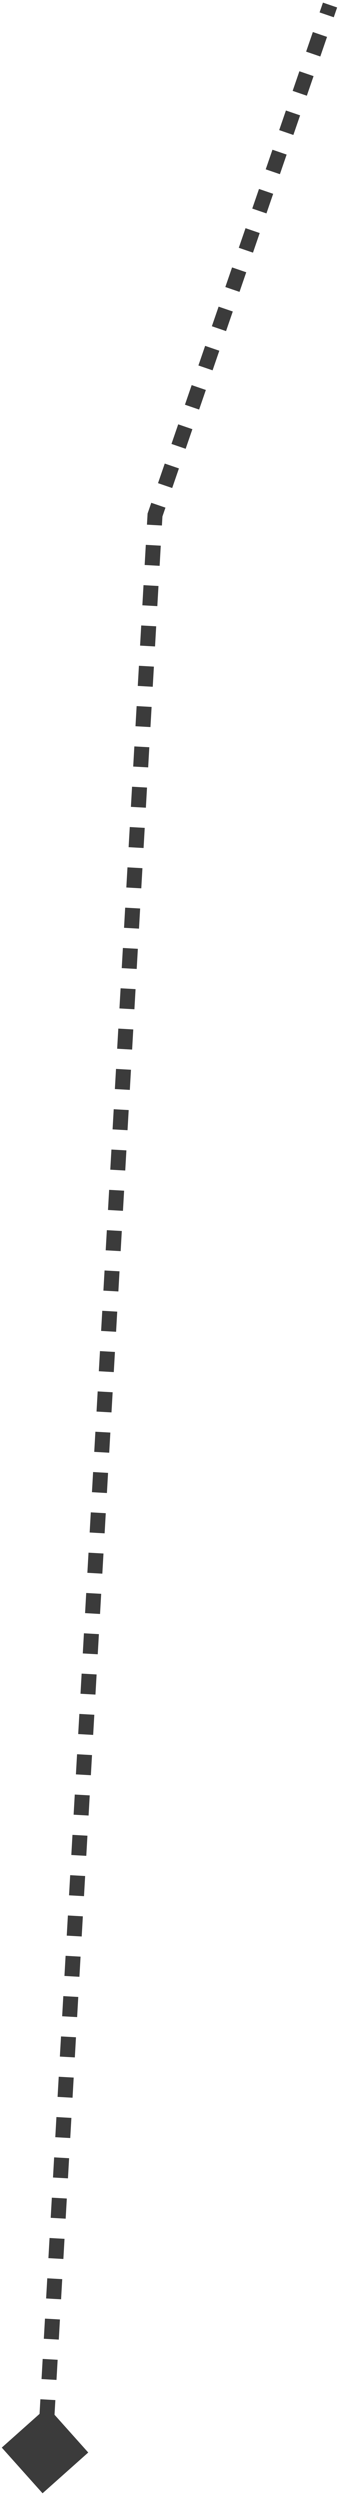 <?xml version="1.0" encoding="UTF-8"?> <svg xmlns="http://www.w3.org/2000/svg" width="34" height="250" viewBox="0 0 34 250" fill="none"><path d="M4.255 249.324L8.824 245.247L4.746 240.678L0.177 244.755L4.255 249.324ZM15.5 51.501L14.791 51.258L14.757 51.355L14.752 51.459L15.5 51.501ZM33.004 0.504L32.295 0.26L31.958 1.241L32.667 1.484L33.377 1.728L33.713 0.747L33.004 0.504ZM31.994 3.446L31.285 3.202L30.612 5.164L31.321 5.407L32.03 5.651L32.704 3.689L31.994 3.446ZM30.648 7.369L29.938 7.125L29.265 9.087L29.975 9.33L30.684 9.574L31.357 7.612L30.648 7.369ZM29.301 11.292L28.592 11.048L27.919 13.01L28.628 13.253L29.337 13.497L30.011 11.535L29.301 11.292ZM27.955 15.214L27.245 14.971L26.572 16.933L27.282 17.176L27.991 17.419L28.664 15.458L27.955 15.214ZM26.608 19.137L25.899 18.894L25.226 20.855L25.935 21.099L26.645 21.342L27.318 19.381L26.608 19.137ZM25.262 23.06L24.553 22.817L23.879 24.778L24.589 25.022L25.298 25.265L25.971 23.304L25.262 23.06ZM23.916 26.983L23.206 26.74L22.533 28.701L23.242 28.945L23.952 29.188L24.625 27.227L23.916 26.983ZM22.569 30.906L21.86 30.663L21.186 32.624L21.896 32.867L22.605 33.111L23.279 31.149L22.569 30.906ZM21.223 34.829L20.513 34.585L19.84 36.547L20.549 36.79L21.259 37.034L21.932 35.072L21.223 34.829ZM19.876 38.752L19.167 38.508L18.494 40.47L19.203 40.713L19.912 40.957L20.586 38.995L19.876 38.752ZM18.53 42.675L17.82 42.431L17.147 44.392L17.857 44.636L18.566 44.88L19.239 42.918L18.53 42.675ZM17.183 46.597L16.474 46.354L15.801 48.315L16.51 48.559L17.22 48.802L17.893 46.841L17.183 46.597ZM15.837 50.52L15.127 50.277L14.791 51.258L15.5 51.501L16.21 51.745L16.546 50.764L15.837 50.52ZM15.5 51.501L14.752 51.459L14.694 52.466L15.443 52.509L16.192 52.551L16.249 51.544L15.5 51.501ZM15.328 54.525L14.58 54.482L14.465 56.498L15.214 56.54L15.963 56.583L16.077 54.567L15.328 54.525ZM15.099 58.556L14.35 58.513L14.236 60.529L14.985 60.571L15.733 60.614L15.848 58.598L15.099 58.556ZM14.87 62.587L14.121 62.544L14.007 64.56L14.755 64.603L15.504 64.645L15.619 62.63L14.87 62.587ZM14.641 66.618L13.892 66.576L13.777 68.591L14.526 68.634L15.275 68.676L15.39 66.661L14.641 66.618ZM14.412 70.649L13.663 70.607L13.548 72.623L14.297 72.665L15.046 72.708L15.161 70.692L14.412 70.649ZM14.183 74.681L13.434 74.638L13.319 76.654L14.068 76.696L14.817 76.739L14.931 74.723L14.183 74.681ZM13.953 78.712L13.205 78.669L13.09 80.685L13.839 80.728L14.588 80.77L14.702 78.754L13.953 78.712ZM13.724 82.743L12.976 82.701L12.861 84.716L13.61 84.759L14.358 84.801L14.473 82.786L13.724 82.743ZM13.495 86.774L12.746 86.732L12.632 88.748L13.38 88.79L14.129 88.833L14.244 86.817L13.495 86.774ZM13.266 90.806L12.517 90.763L12.403 92.779L13.151 92.821L13.9 92.864L14.015 90.848L13.266 90.806ZM13.037 94.837L12.288 94.794L12.173 96.81L12.922 96.853L13.671 96.895L13.786 94.879L13.037 94.837ZM12.808 98.868L12.059 98.826L11.944 100.841L12.693 100.884L13.442 100.926L13.556 98.911L12.808 98.868ZM12.579 102.899L11.83 102.857L11.715 104.872L12.464 104.915L13.213 104.958L13.327 102.942L12.579 102.899ZM12.349 106.931L11.601 106.888L11.486 108.904L12.235 108.946L12.983 108.989L13.098 106.973L12.349 106.931ZM12.12 110.962L11.371 110.919L11.257 112.935L12.006 112.978L12.754 113.02L12.869 111.004L12.12 110.962ZM11.891 114.993L11.142 114.951L11.028 116.966L11.776 117.009L12.525 117.051L12.64 115.036L11.891 114.993ZM11.662 119.024L10.913 118.982L10.799 120.997L11.547 121.04L12.296 121.083L12.411 119.067L11.662 119.024ZM11.433 123.056L10.684 123.013L10.569 125.029L11.318 125.071L12.067 125.114L12.181 123.098L11.433 123.056ZM11.204 127.087L10.455 127.044L10.34 129.06L11.089 129.102L11.838 129.145L11.952 127.129L11.204 127.087ZM10.974 131.118L10.226 131.076L10.111 133.091L10.86 133.134L11.609 133.176L11.723 131.161L10.974 131.118ZM10.745 135.149L9.996 135.107L9.882 137.122L10.631 137.165L11.379 137.208L11.494 135.192L10.745 135.149ZM10.516 139.181L9.767 139.138L9.653 141.154L10.401 141.196L11.15 141.239L11.265 139.223L10.516 139.181ZM10.287 143.212L9.538 143.169L9.423 145.185L10.172 145.227L10.921 145.27L11.036 143.254L10.287 143.212ZM10.058 147.243L9.309 147.2L9.194 149.216L9.943 149.259L10.692 149.301L10.806 147.286L10.058 147.243ZM9.829 151.274L9.08 151.232L8.965 153.247L9.714 153.29L10.463 153.332L10.577 151.317L9.829 151.274ZM9.599 155.306L8.851 155.263L8.736 157.279L9.485 157.321L10.234 157.364L10.348 155.348L9.599 155.306ZM9.37 159.337L8.621 159.294L8.507 161.31L9.256 161.352L10.004 161.395L10.119 159.379L9.37 159.337ZM9.141 163.368L8.392 163.325L8.278 165.341L9.026 165.384L9.775 165.426L9.89 163.411L9.141 163.368ZM8.912 167.399L8.163 167.357L8.049 169.372L8.797 169.415L9.546 169.457L9.661 167.442L8.912 167.399ZM8.683 171.431L7.934 171.388L7.819 173.404L8.568 173.446L9.317 173.489L9.432 171.473L8.683 171.431ZM8.454 175.462L7.705 175.419L7.59 177.435L8.339 177.477L9.088 177.52L9.202 175.504L8.454 175.462ZM8.224 179.493L7.476 179.45L7.361 181.466L8.11 181.509L8.859 181.551L8.973 179.536L8.224 179.493ZM7.995 183.524L7.246 183.482L7.132 185.497L7.881 185.54L8.629 185.582L8.744 183.567L7.995 183.524ZM7.766 187.555L7.017 187.513L6.903 189.529L7.652 189.571L8.4 189.614L8.515 187.598L7.766 187.555ZM7.537 191.587L6.788 191.544L6.674 193.56L7.422 193.602L8.171 193.645L8.286 191.629L7.537 191.587ZM7.308 195.618L6.559 195.575L6.444 197.591L7.193 197.634L7.942 197.676L8.057 195.661L7.308 195.618ZM7.079 199.649L6.33 199.607L6.215 201.622L6.964 201.665L7.713 201.707L7.827 199.692L7.079 199.649ZM6.849 203.68L6.101 203.638L5.986 205.654L6.735 205.696L7.484 205.739L7.598 203.723L6.849 203.68ZM6.62 207.712L5.872 207.669L5.757 209.685L6.506 209.727L7.255 209.77L7.369 207.754L6.62 207.712ZM6.391 211.743L5.642 211.7L5.528 213.716L6.277 213.759L7.025 213.801L7.14 211.786L6.391 211.743ZM6.162 215.774L5.413 215.732L5.299 217.747L6.047 217.79L6.796 217.832L6.911 215.817L6.162 215.774ZM5.933 219.805L5.184 219.763L5.069 221.778L5.818 221.821L6.567 221.864L6.682 219.848L5.933 219.805ZM5.704 223.837L4.955 223.794L4.84 225.81L5.589 225.852L6.338 225.895L6.452 223.879L5.704 223.837ZM5.474 227.868L4.726 227.825L4.611 229.841L5.36 229.884L6.109 229.926L6.223 227.91L5.474 227.868ZM5.245 231.899L4.497 231.857L4.382 233.872L5.131 233.915L5.88 233.957L5.994 231.942L5.245 231.899ZM5.016 235.93L4.267 235.888L4.153 237.903L4.902 237.946L5.65 237.989L5.765 235.973L5.016 235.93ZM4.787 239.962L4.038 239.919L3.924 241.935L4.672 241.977L5.421 242.02L5.536 240.004L4.787 239.962ZM4.558 243.993L3.809 243.95L3.752 244.958L4.501 245.001L5.249 245.043L5.307 244.035L4.558 243.993Z" fill="#3B3B3B"></path></svg> 